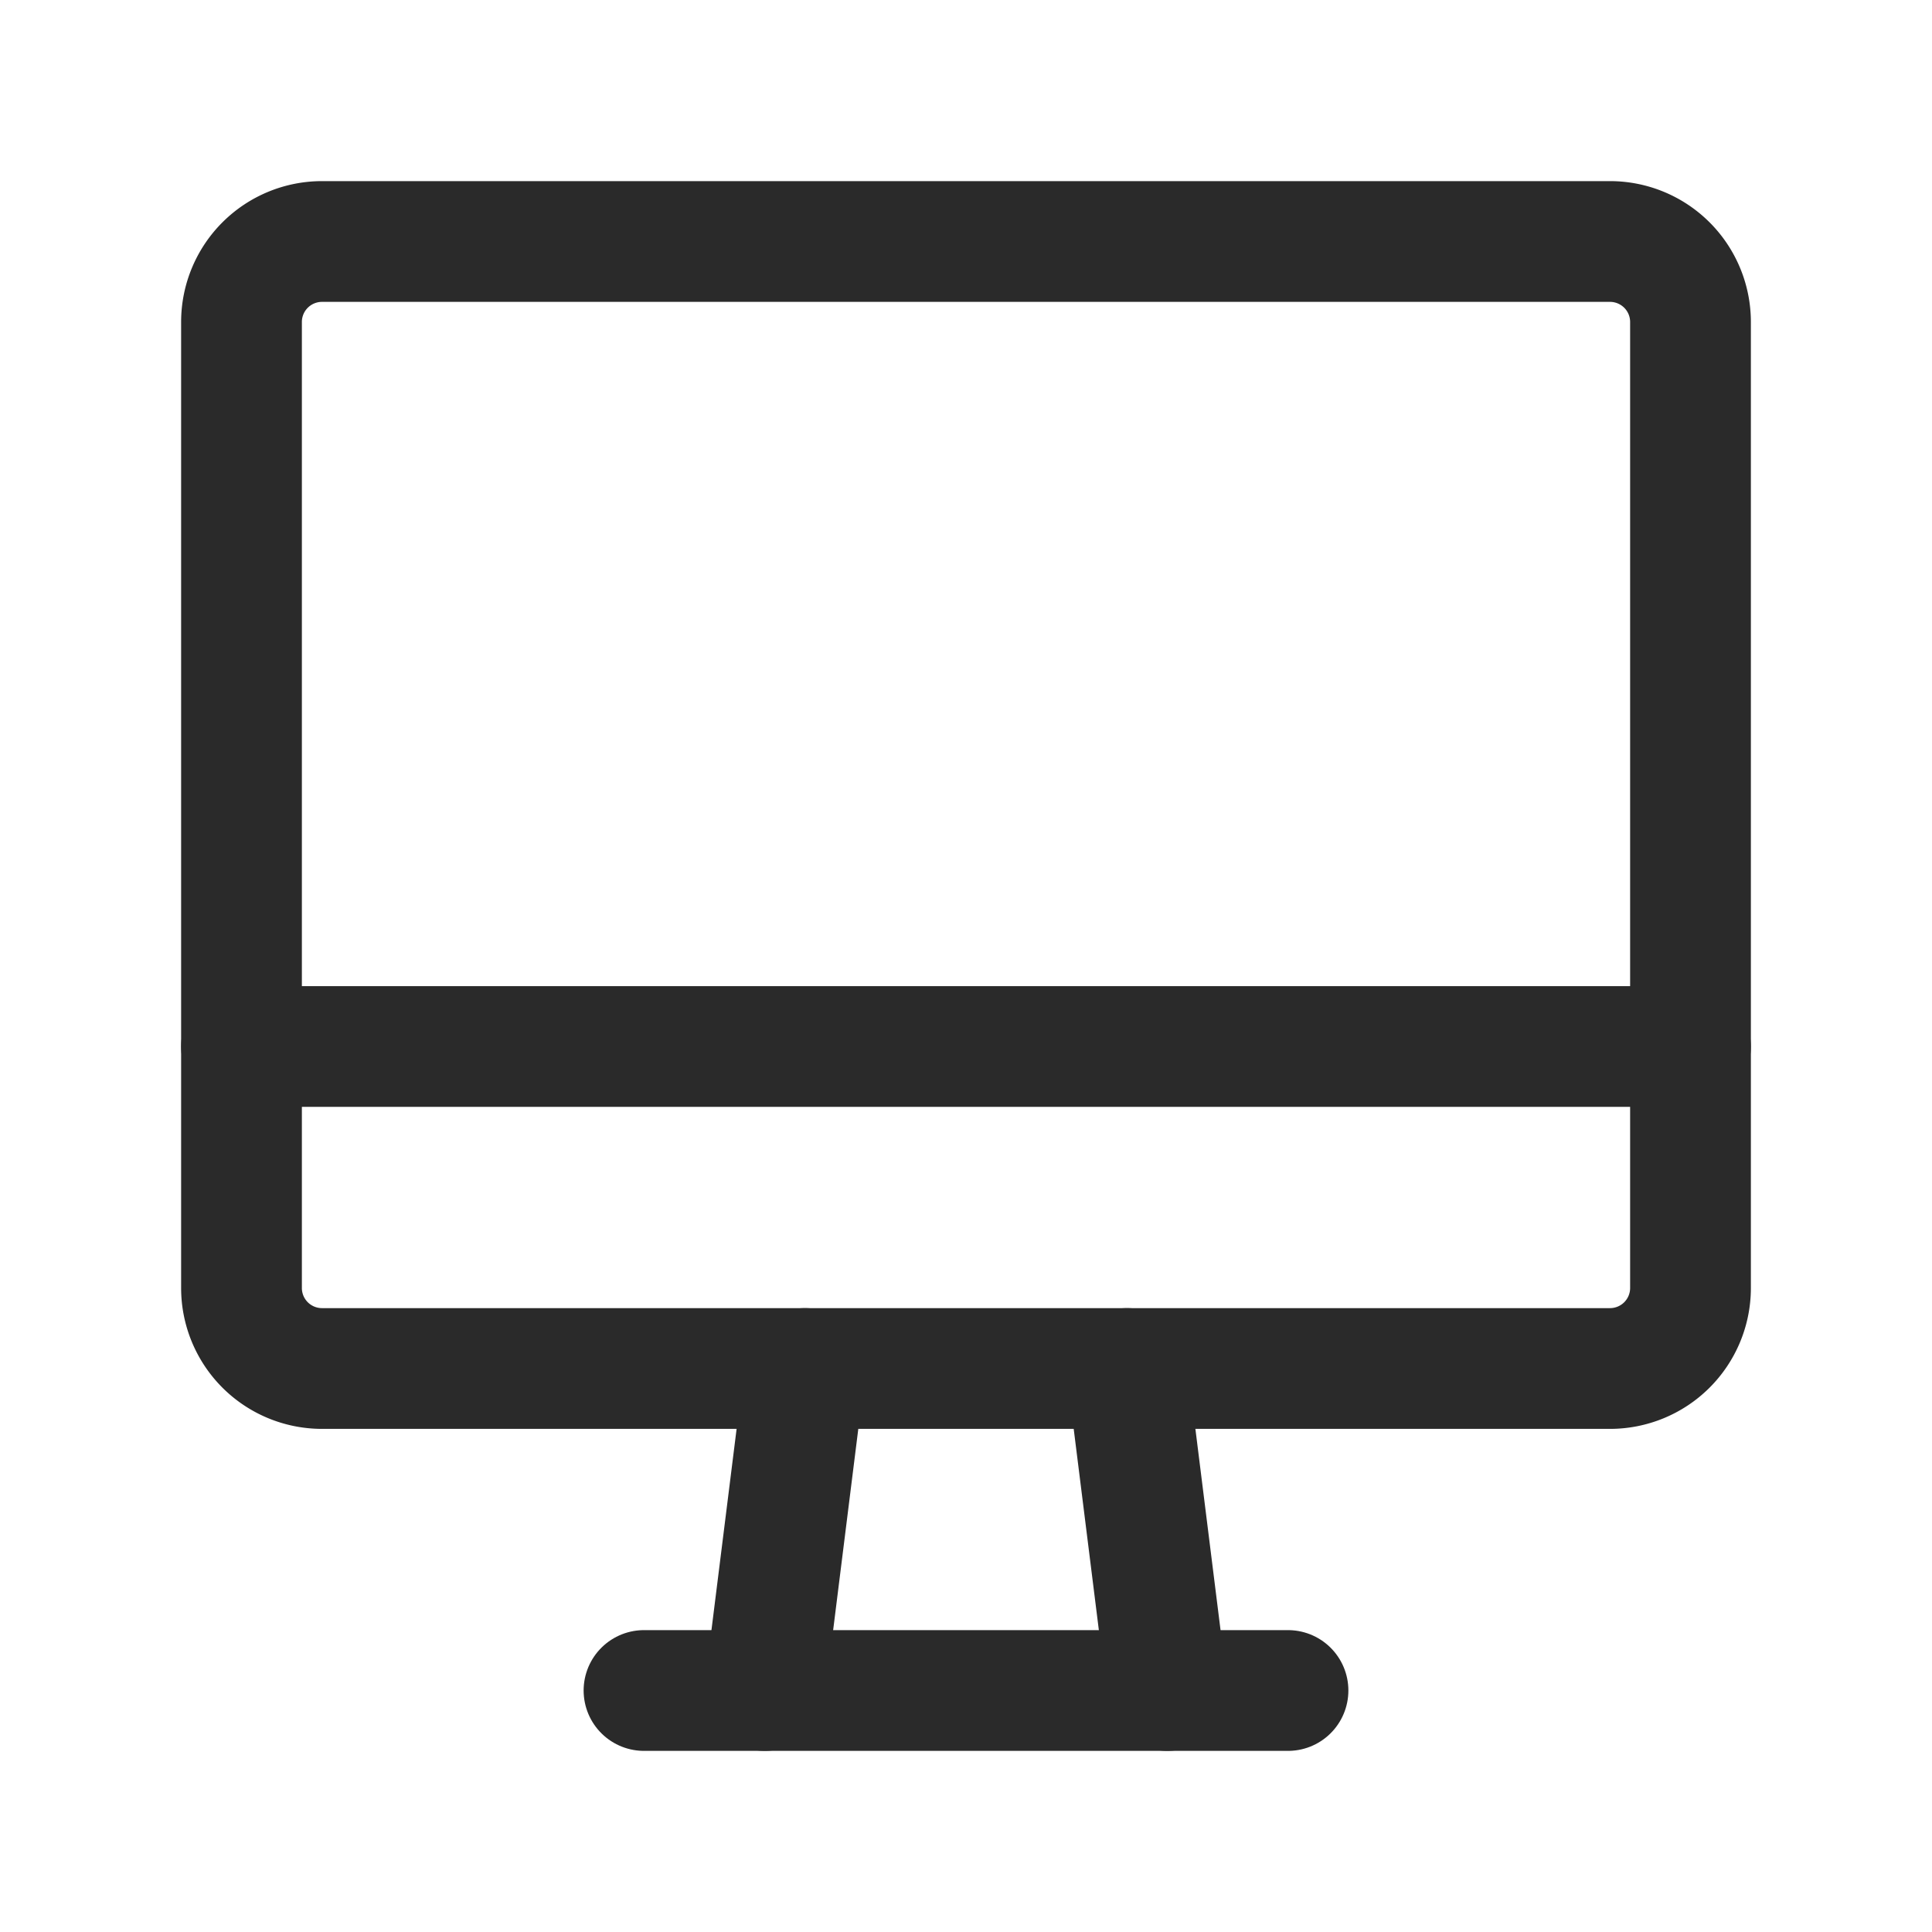 <?xml version="1.0" encoding="UTF-8"?>
<svg xmlns="http://www.w3.org/2000/svg" width="24" height="24" viewBox="0 0 24 24" fill="none" stroke="#2a2a2a" stroke-width="1.5" stroke-linecap="round" stroke-linejoin="round" class="icon icon-tabler icons-tabler-outline icon-tabler-device-imac">
  <path stroke="none" d="M0 0h24v24H0z" fill="none"></path>
  <path d="M3 4a1 1 0 0 1 1 -1h16a1 1 0 0 1 1 1v12a1 1 0 0 1 -1 1h-16a1 1 0 0 1 -1 -1v-12z"></path>
  <path d="M3 13h18"></path>
  <path d="M8 21h8"></path>
  <path d="M10 17l-.5 4"></path>
  <path d="M14 17l.5 4"></path>
</svg>